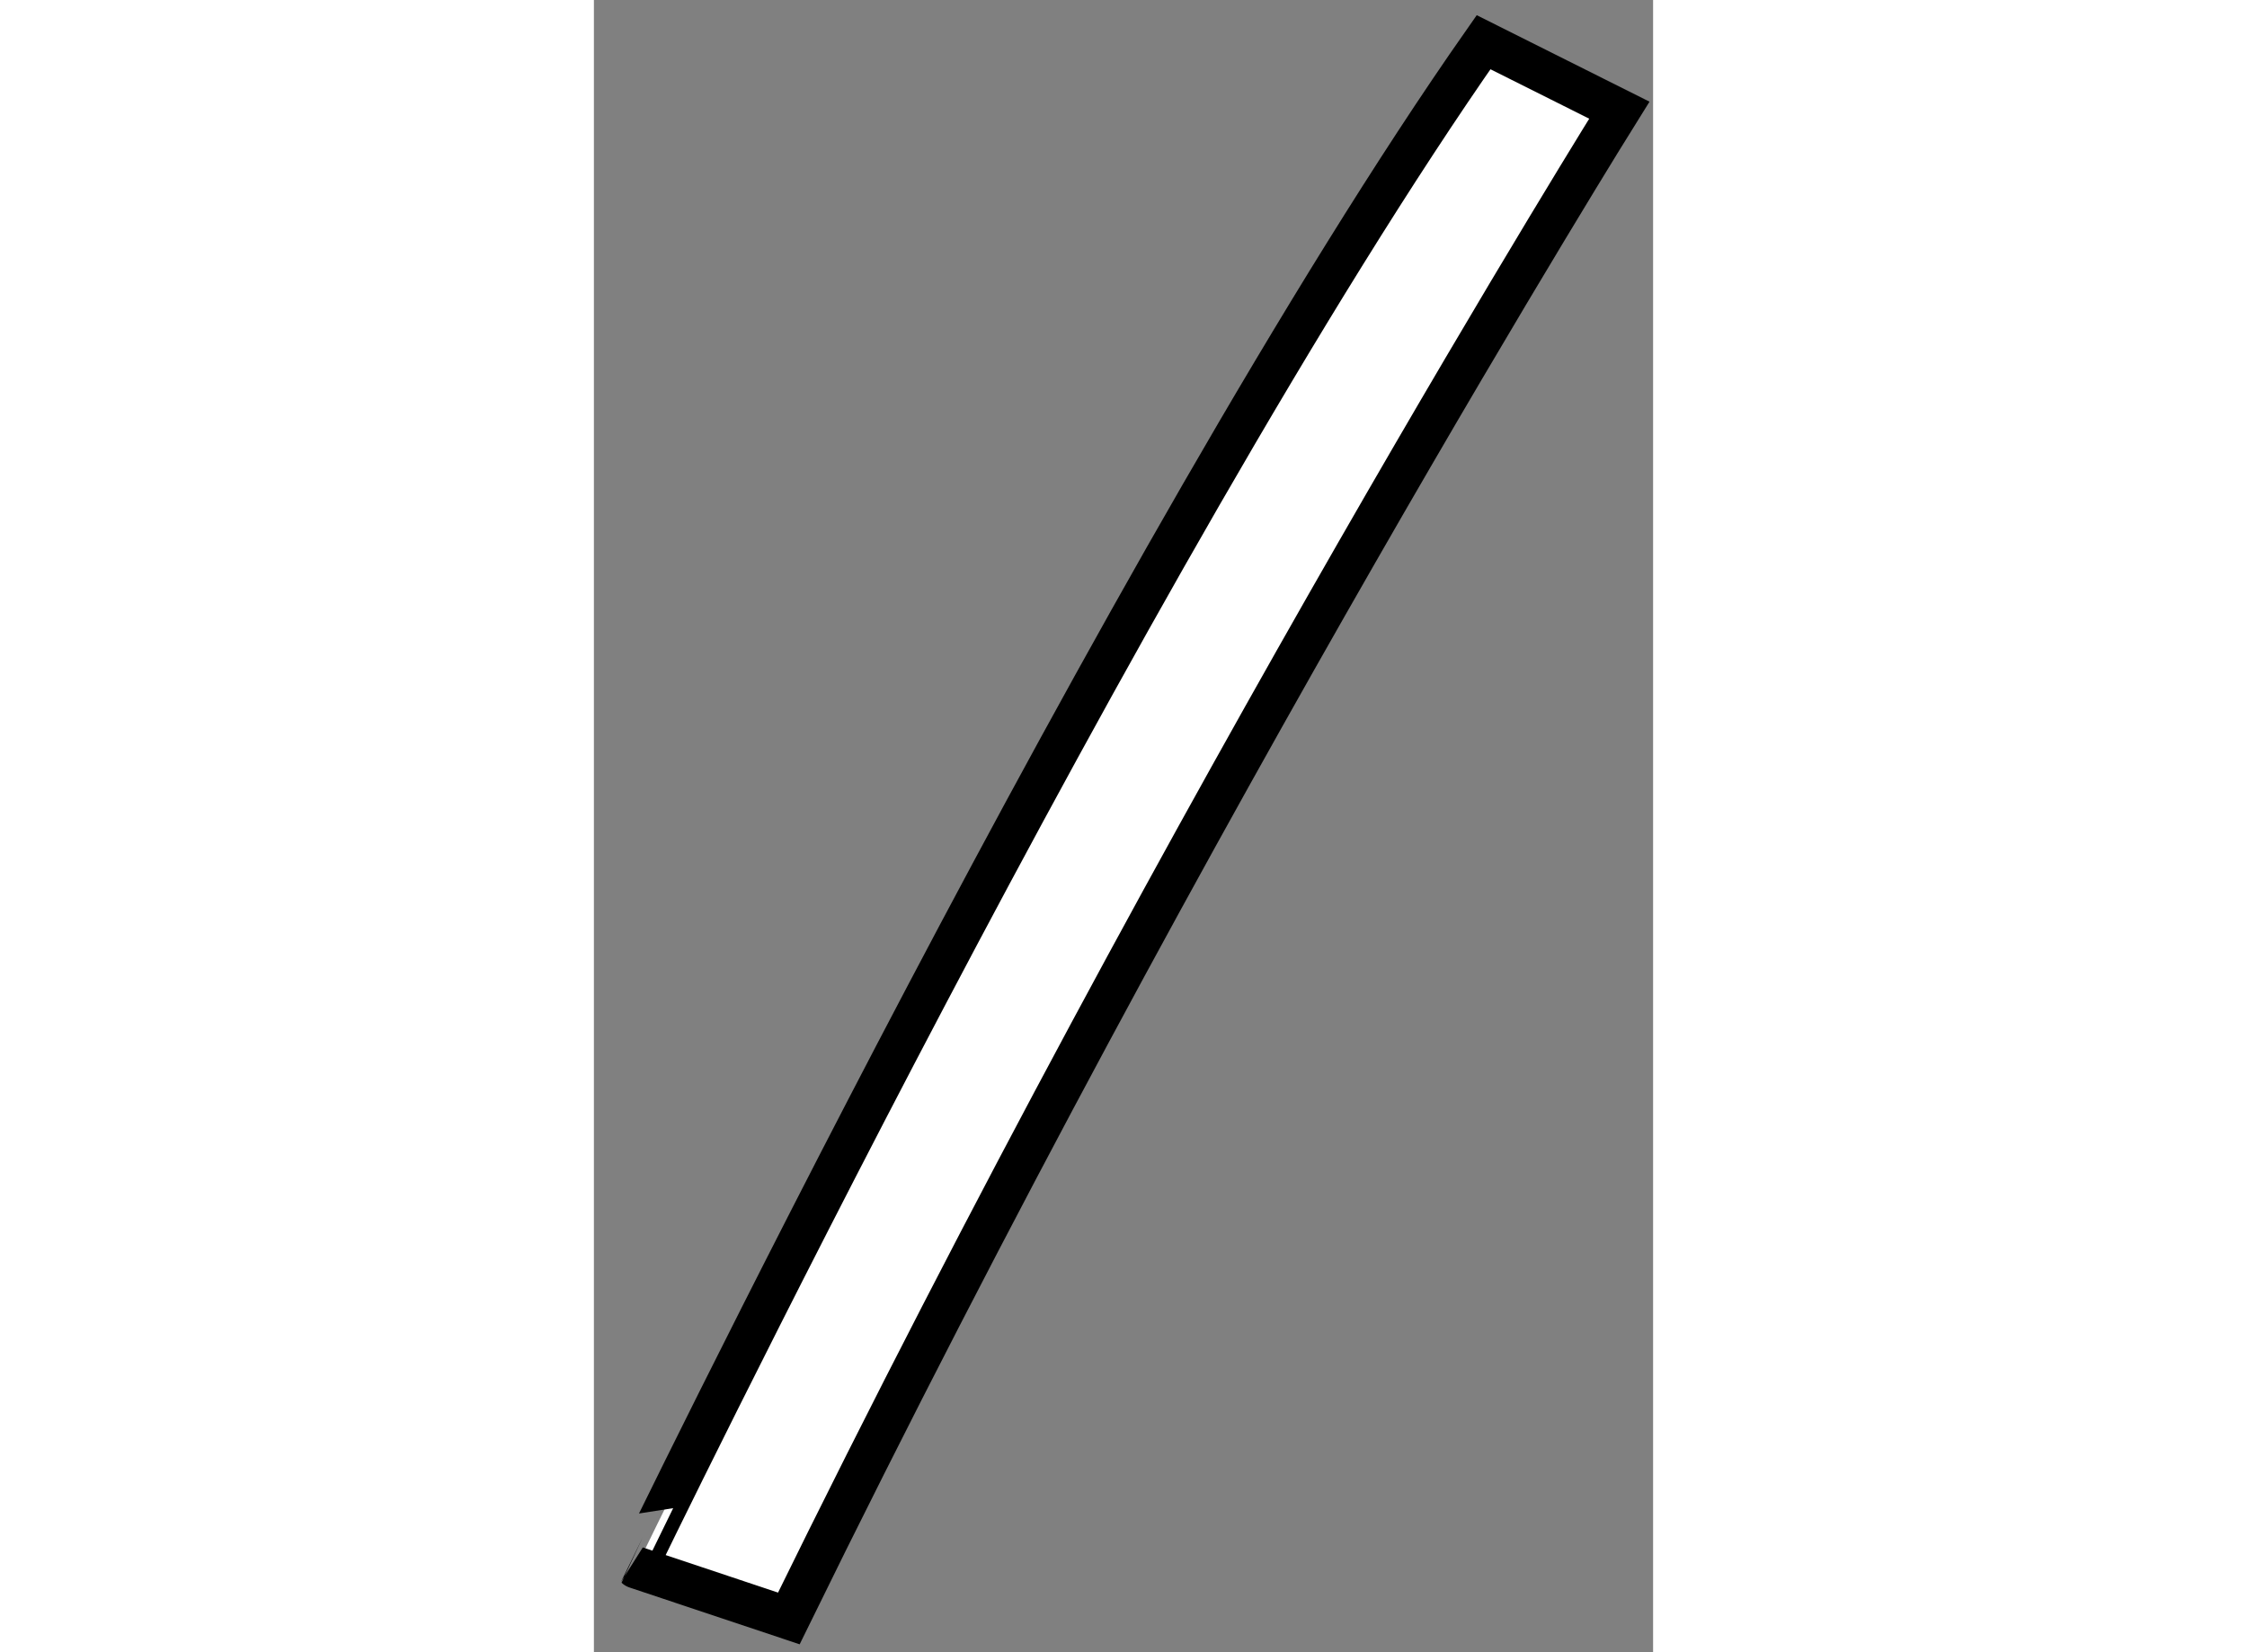 <?xml version="1.0" encoding="utf-8"?>
<!-- Generator: Adobe Illustrator 15.1.0, SVG Export Plug-In . SVG Version: 6.00 Build 0)  -->
<!DOCTYPE svg PUBLIC "-//W3C//DTD SVG 1.1//EN" "http://www.w3.org/Graphics/SVG/1.1/DTD/svg11.dtd">
<svg version="1.1" xmlns="http://www.w3.org/2000/svg" xmlns:xlink="http://www.w3.org/1999/xlink" x="0px" y="0px" width="244.8px"
	 height="180px" viewBox="143.638 76.396 12.547 19.572" enable-background="new 0 0 244.8 180" xml:space="preserve">
	
<rect x="143.638" y="76.396" width="12.547" height="19.572" fill="#808080" stroke="none"/>
	
<g><path fill="#FFFFFF" stroke="#000000" stroke-width="0.5" d="M154.177,76.896l1.608,0.805c0,0-5.02,8.029-9.838,17.867
			l-1.809-0.604C144.139,94.965,149.959,82.918,154.177,76.896z"></path></g>


</svg>